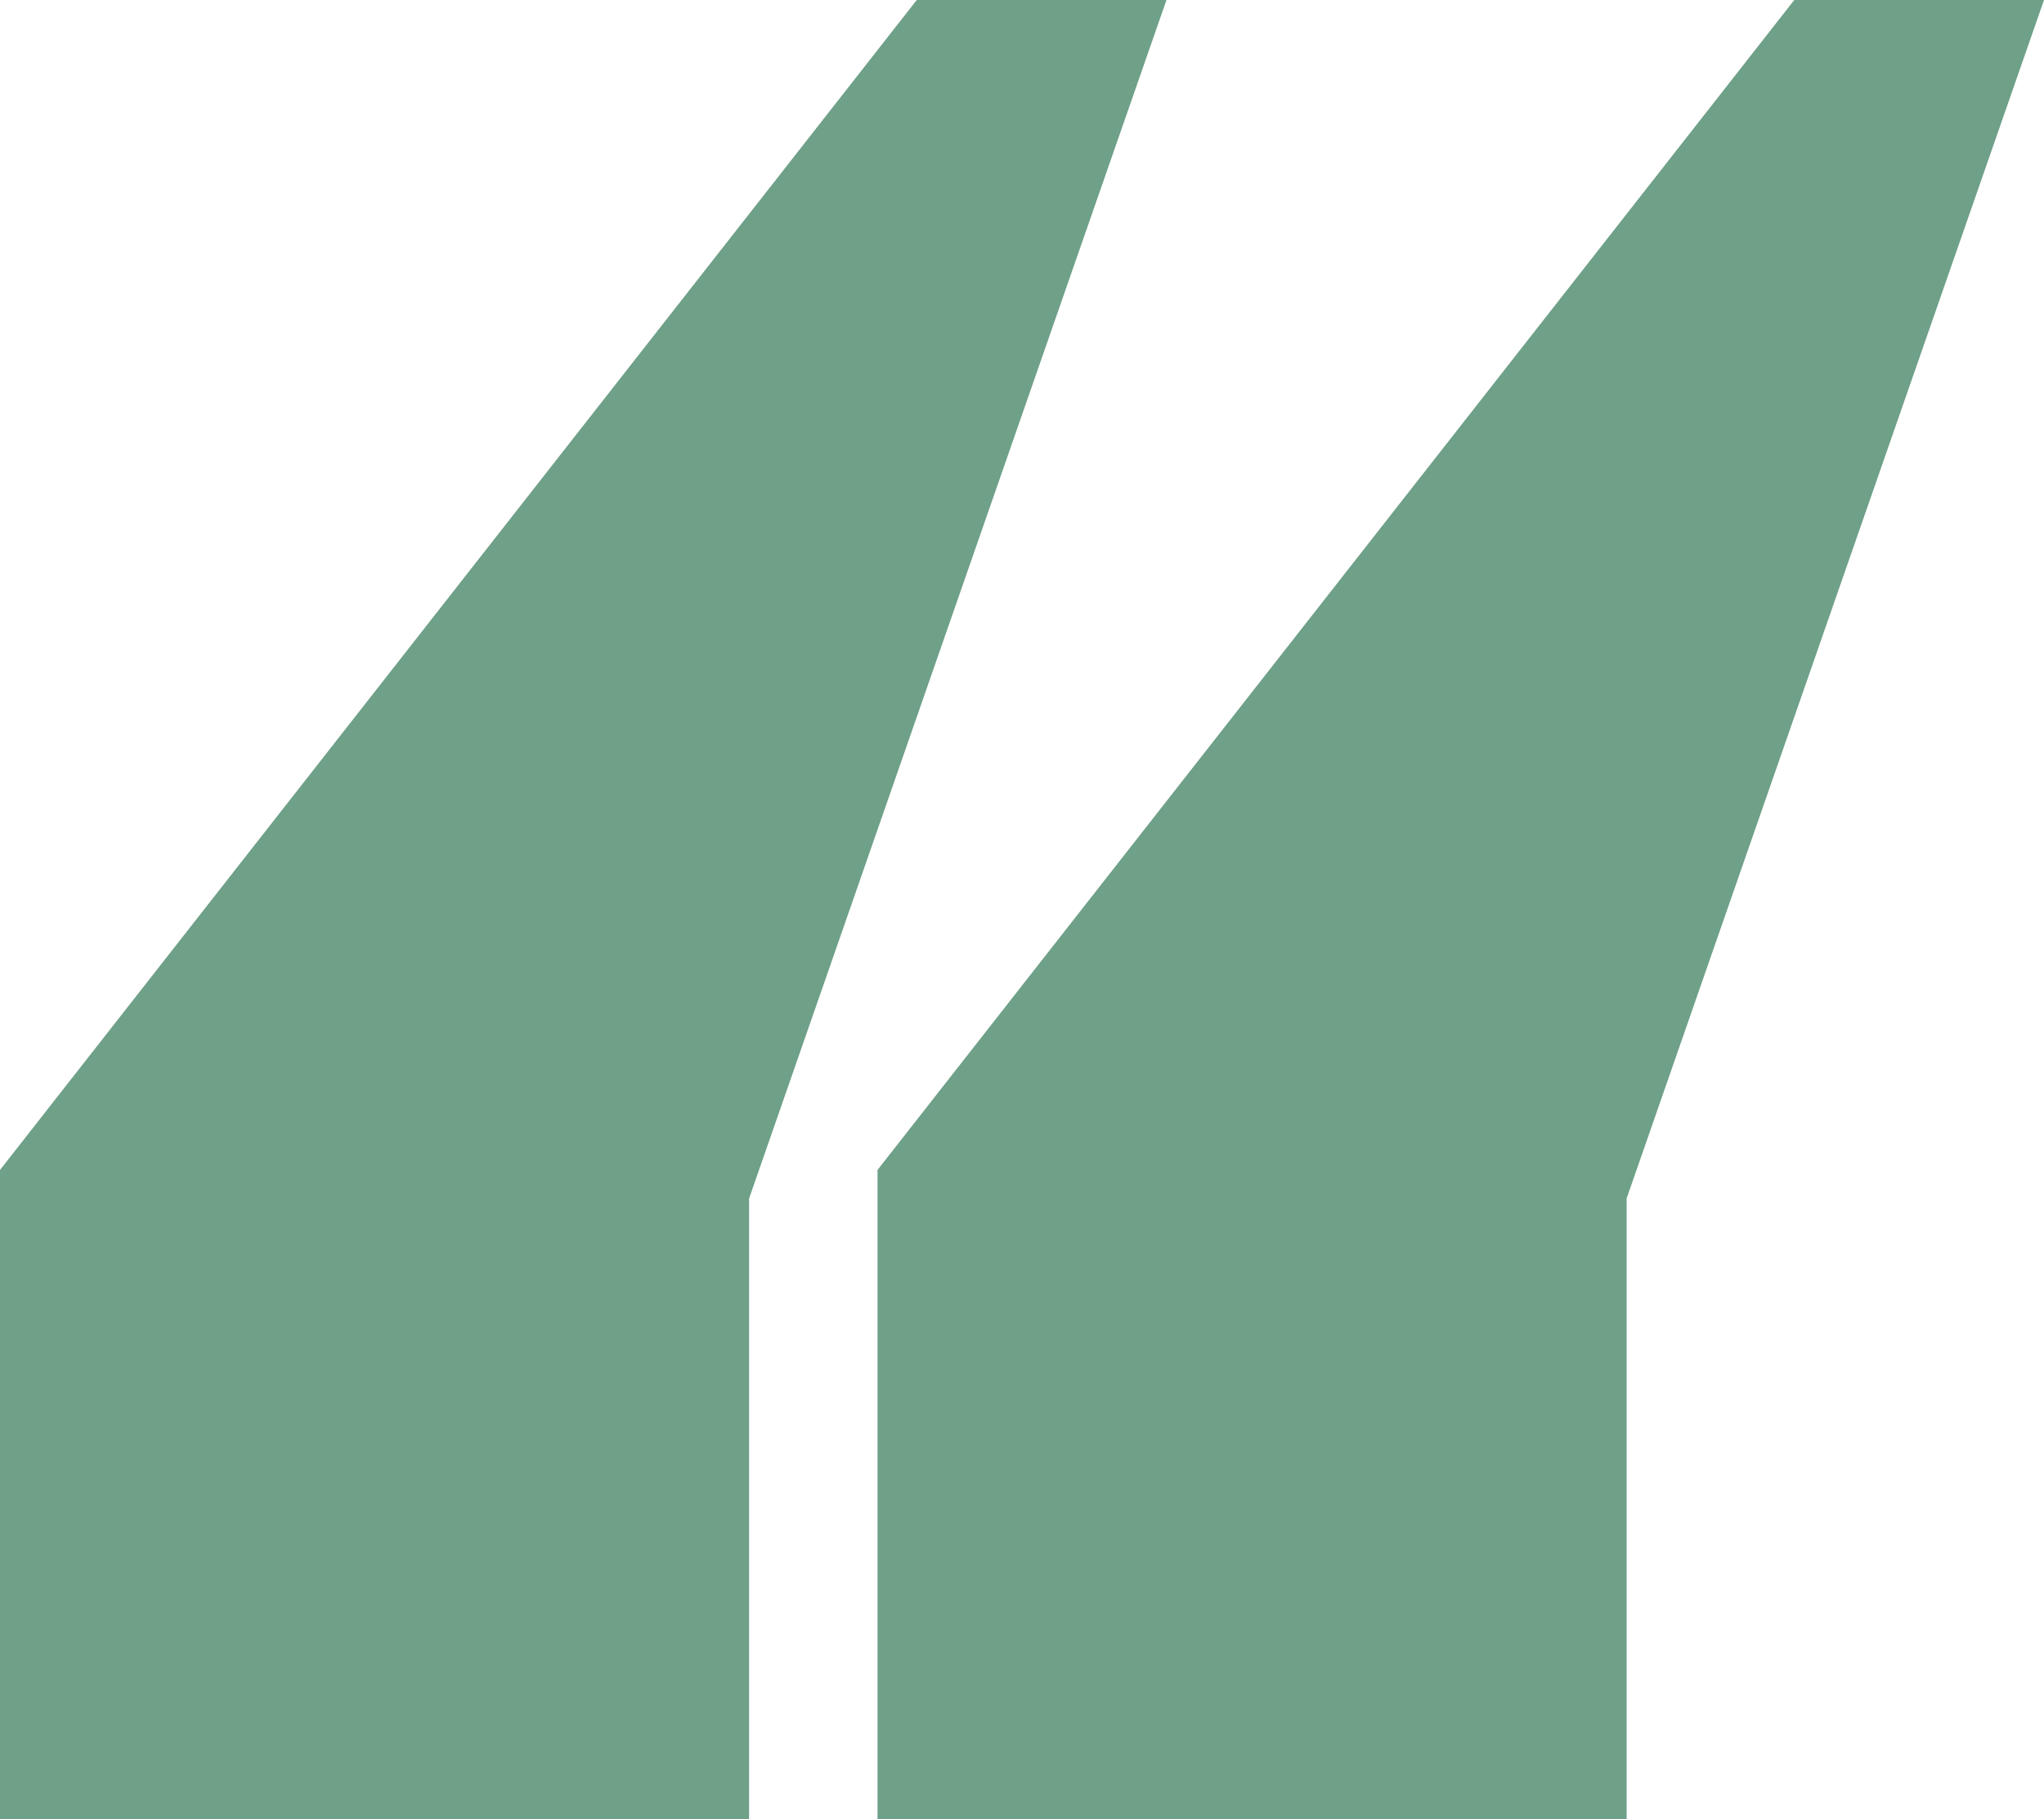<svg id="Livello_5" data-name="Livello 5" xmlns="http://www.w3.org/2000/svg" viewBox="0 0 538.25 479.07"><defs><style>.cls-1{fill:#6fa088;}</style></defs><polygon class="cls-1" points="428.34 479.07 231.08 479.07 231.08 308.11 472.49 0 538.25 0 428.34 315.62 428.34 479.07"/><polygon class="cls-1" points="197.26 479.07 0 479.07 0 308.11 241.41 0 307.17 0 197.26 315.62 197.26 479.07"/></svg>